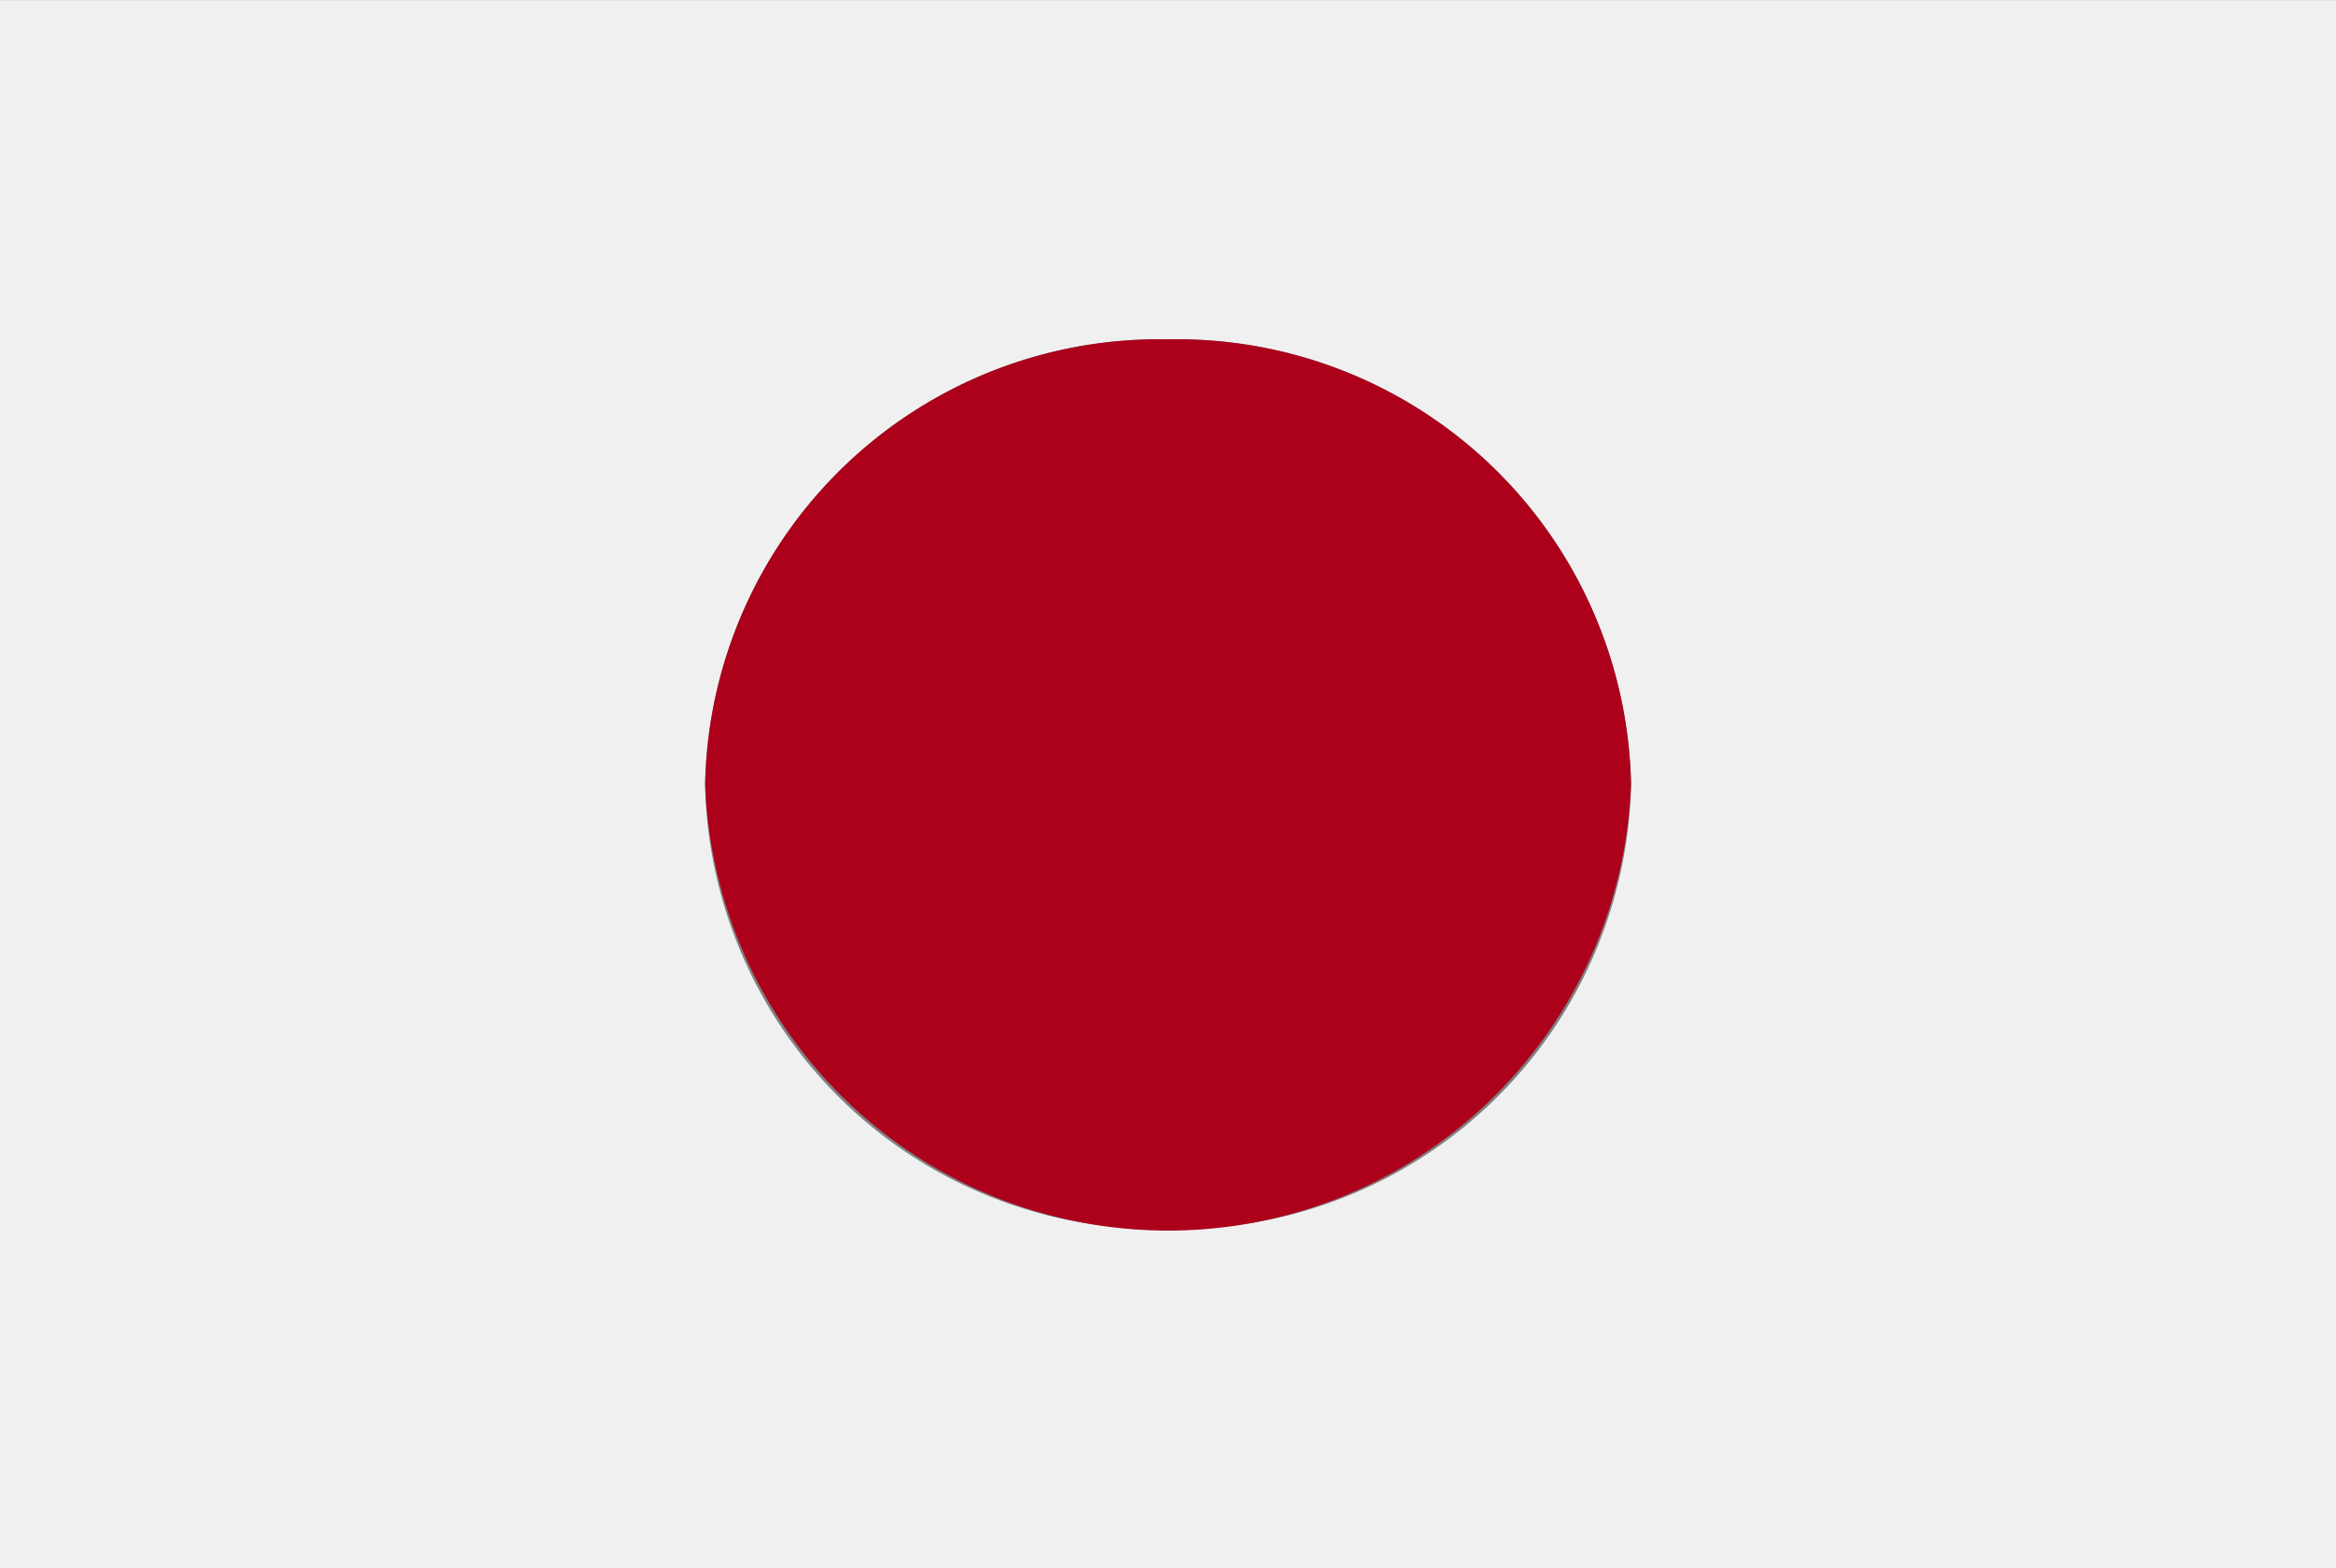 <?xml version="1.0"?>
<svg xmlns="http://www.w3.org/2000/svg" xmlns:xlink="http://www.w3.org/1999/xlink" width="23" height="15.438" viewBox="0 0 23 15.438"><rect x="0" y="0" width="23" height="15.438" fill="#808080" stroke="none"/><defs><clipPath id="a"><rect width="23" height="15.438" fill="none" stroke="#707070" stroke-width="1"/></clipPath></defs><g transform="translate(0 0)"><g transform="translate(0 0)" clip-path="url(#a)"><path d="M0,15.437H23V0H0ZM11.5,12.1A4.471,4.471,0,0,1,6.942,7.718,4.47,4.47,0,0,1,11.5,3.34a4.471,4.471,0,0,1,4.559,4.379A4.472,4.472,0,0,1,11.5,12.1" transform="translate(0 0.001)" fill="#f0f0f0"/><path d="M20.856,7.843A4.47,4.47,0,0,0,16.3,12.222a4.561,4.561,0,0,0,9.116,0,4.471,4.471,0,0,0-4.559-4.379" transform="translate(-9.357 -4.502)" fill="#ac001b"/></g></g></svg>
